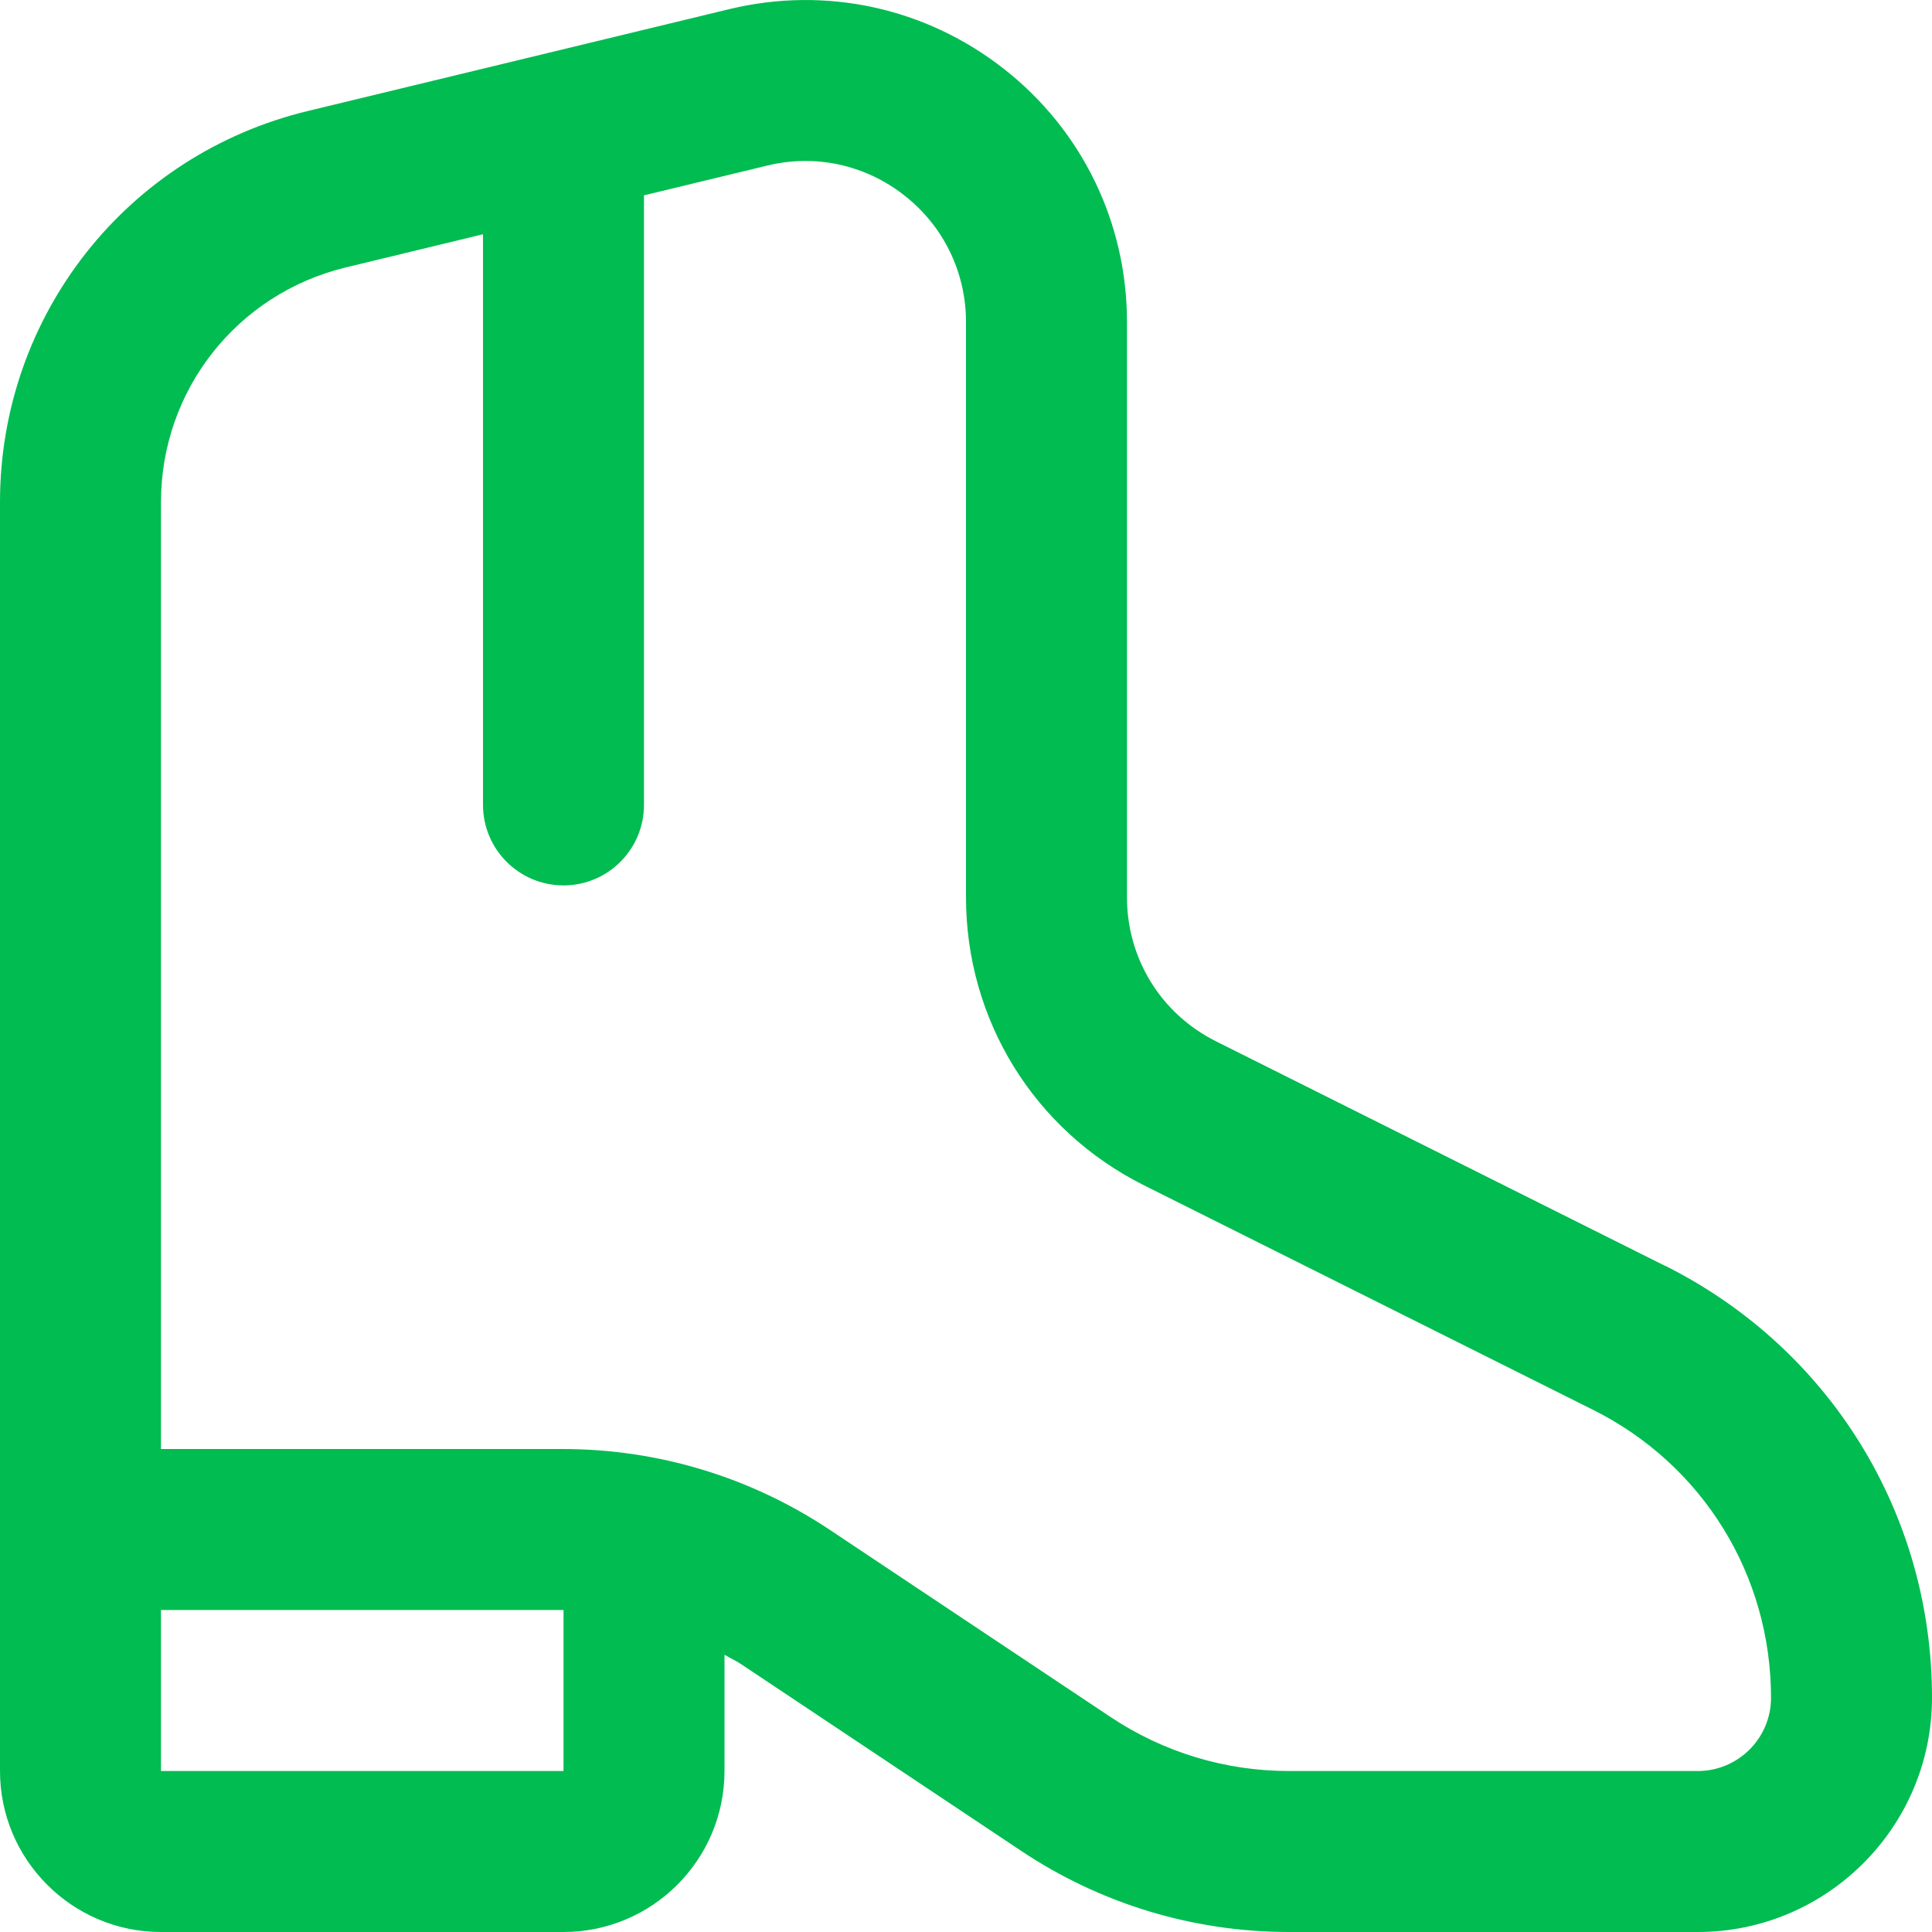 <?xml version="1.0" encoding="UTF-8"?>
<svg xmlns="http://www.w3.org/2000/svg" width="28" height="28" viewBox="0 0 28 28" fill="none">
  <g clip-path="url(#clip0_454_20)">
    <path d="M24.13 18.345L17.622 15.091C16.827 14.693 16.333 13.894 16.333 13.004V4.668C16.333 3.228 15.685 1.891 14.553 1.001C13.421 0.112 11.971 -0.205 10.571 0.132L4.464 1.608C1.835 2.242 0 4.574 0 7.278V25.667C0 26.953 1.046 28 2.333 28H8.167C9.454 28 10.5 26.953 10.5 25.667V23.982C10.579 24.029 10.662 24.066 10.739 24.117L14.799 26.824C15.952 27.593 17.295 28 18.682 28H24.605C26.476 28 28 26.477 28 24.605C28 21.936 26.517 19.537 24.13 18.343V18.345ZM8.167 25.667H2.333V23.333H8.15C8.15 23.333 8.161 23.333 8.167 23.333V25.667ZM24.605 25.667H18.682C17.758 25.667 16.862 25.396 16.093 24.883L12.033 22.176C10.88 21.407 9.537 21 8.15 21H2.333V7.278C2.333 5.655 3.435 4.257 5.011 3.876L7 3.395V11.665C7 12.309 7.523 12.832 8.167 12.832C8.811 12.832 9.333 12.309 9.333 11.665V2.831L11.118 2.4C11.817 2.229 12.544 2.388 13.11 2.835C13.676 3.279 14 3.948 14 4.668V13.004C14 14.782 14.988 16.382 16.579 17.178L23.087 20.432C24.678 21.227 25.667 22.826 25.667 24.606C25.667 25.191 25.191 25.667 24.605 25.667Z" fill="#00BC51"></path>
  </g>
  <defs>
    <clipPath id="clip0_454_20">
      <rect width="28" height="28" fill="white"></rect>
    </clipPath>
  </defs>
</svg>
